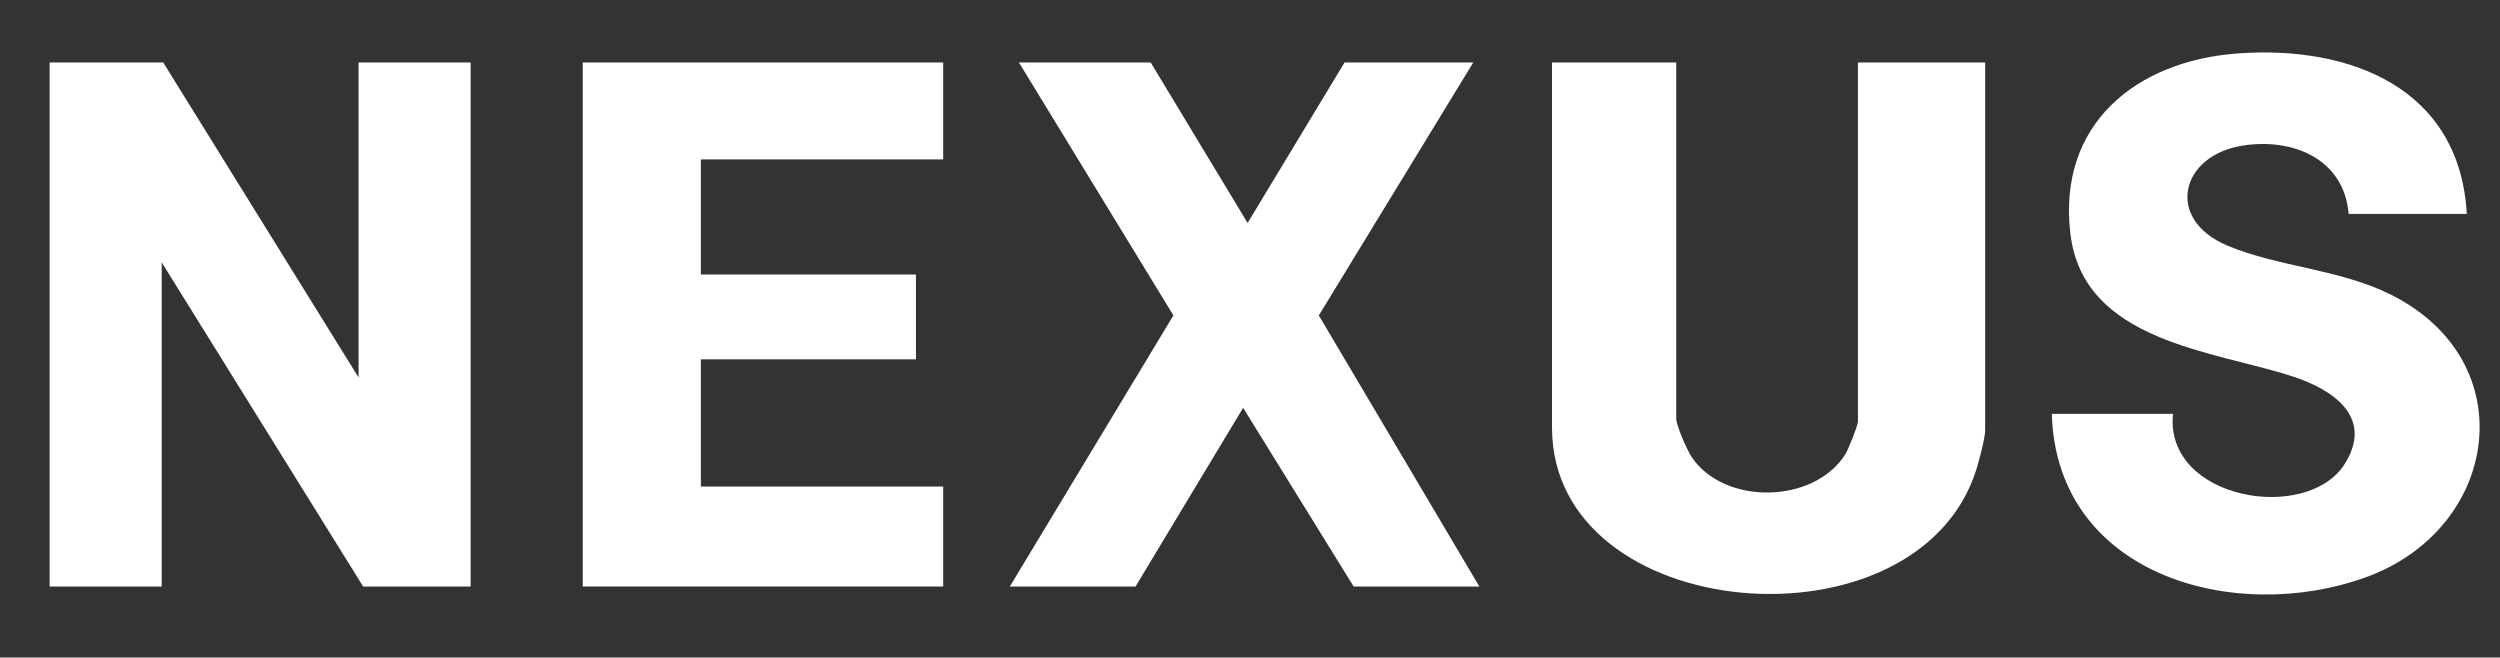<svg viewBox="86.016 395.264 825.344 217.088" xmlns="http://www.w3.org/2000/svg" data-name="Calque 1" id="Calque_1" style="max-height: 500px" width="825.344" height="217.088">
  <rect x="86.016" y="395.264" width="825.344" height="217.088" fill="#333333" stroke="none"/>
  <defs>
    <style>
      .cls-1 {
        fill: #fff;
      }
    </style>
  </defs>
  <polygon points="139.9 415.89 204.4 519.89 204.4 415.89 241.4 415.89 241.4 588.89 205.9 588.89 139.4 481.89 139.4 588.89 102.4 588.89 102.4 415.89 139.9 415.89" class="cls-1"/>
  <path d="M639.4,415.89v117.5c0,2.39,3.63,10.57,5.16,12.84,10.81,15.93,40.34,15.4,50.67-1,1-1.59,4.16-9.49,4.16-10.84v-118.5h42v121.5c0,2.43-2.08,10.27-2.96,13.04-19.49,61.31-140.04,51.38-140.04-14.04v-120.5h41Z" class="cls-1"/>
  <path d="M900.4,465.89h-39c-1.53-18.24-18.53-25.18-35.05-22.55-20.53,3.27-25.73,24.3-4.93,33.03,16.79,7.05,36.87,7.68,53.86,16.14,44.31,22.06,35.96,77.46-8.37,93.39-43.31,15.57-101.98-.75-103.51-54.01h40c-2.89,28.44,44.52,36.34,56.83,16.33,9.42-15.31-4.05-24.31-17.07-28.6-26.34-8.66-69.45-11.36-73.65-47.35-4.21-36.03,21.72-56.97,55.4-59.38,37.04-2.65,73.14,11.39,75.49,52.99Z" class="cls-1"/>
  <polygon points="397.4 415.89 397.4 447.89 317.4 447.89 317.4 485.89 388.4 485.89 388.4 513.89 317.4 513.89 317.4 555.89 397.4 555.89 397.4 588.89 278.4 588.89 278.4 415.89 397.4 415.89" class="cls-1"/>
  <polygon points="572.4 415.89 521.41 499.4 574.4 588.89 532.9 588.89 496.42 529.9 460.9 588.89 419.4 588.89 473.4 499.39 422.4 415.89 465.9 415.89 497.9 468.87 529.9 415.89 572.4 415.89" class="cls-1"/>
</svg>
